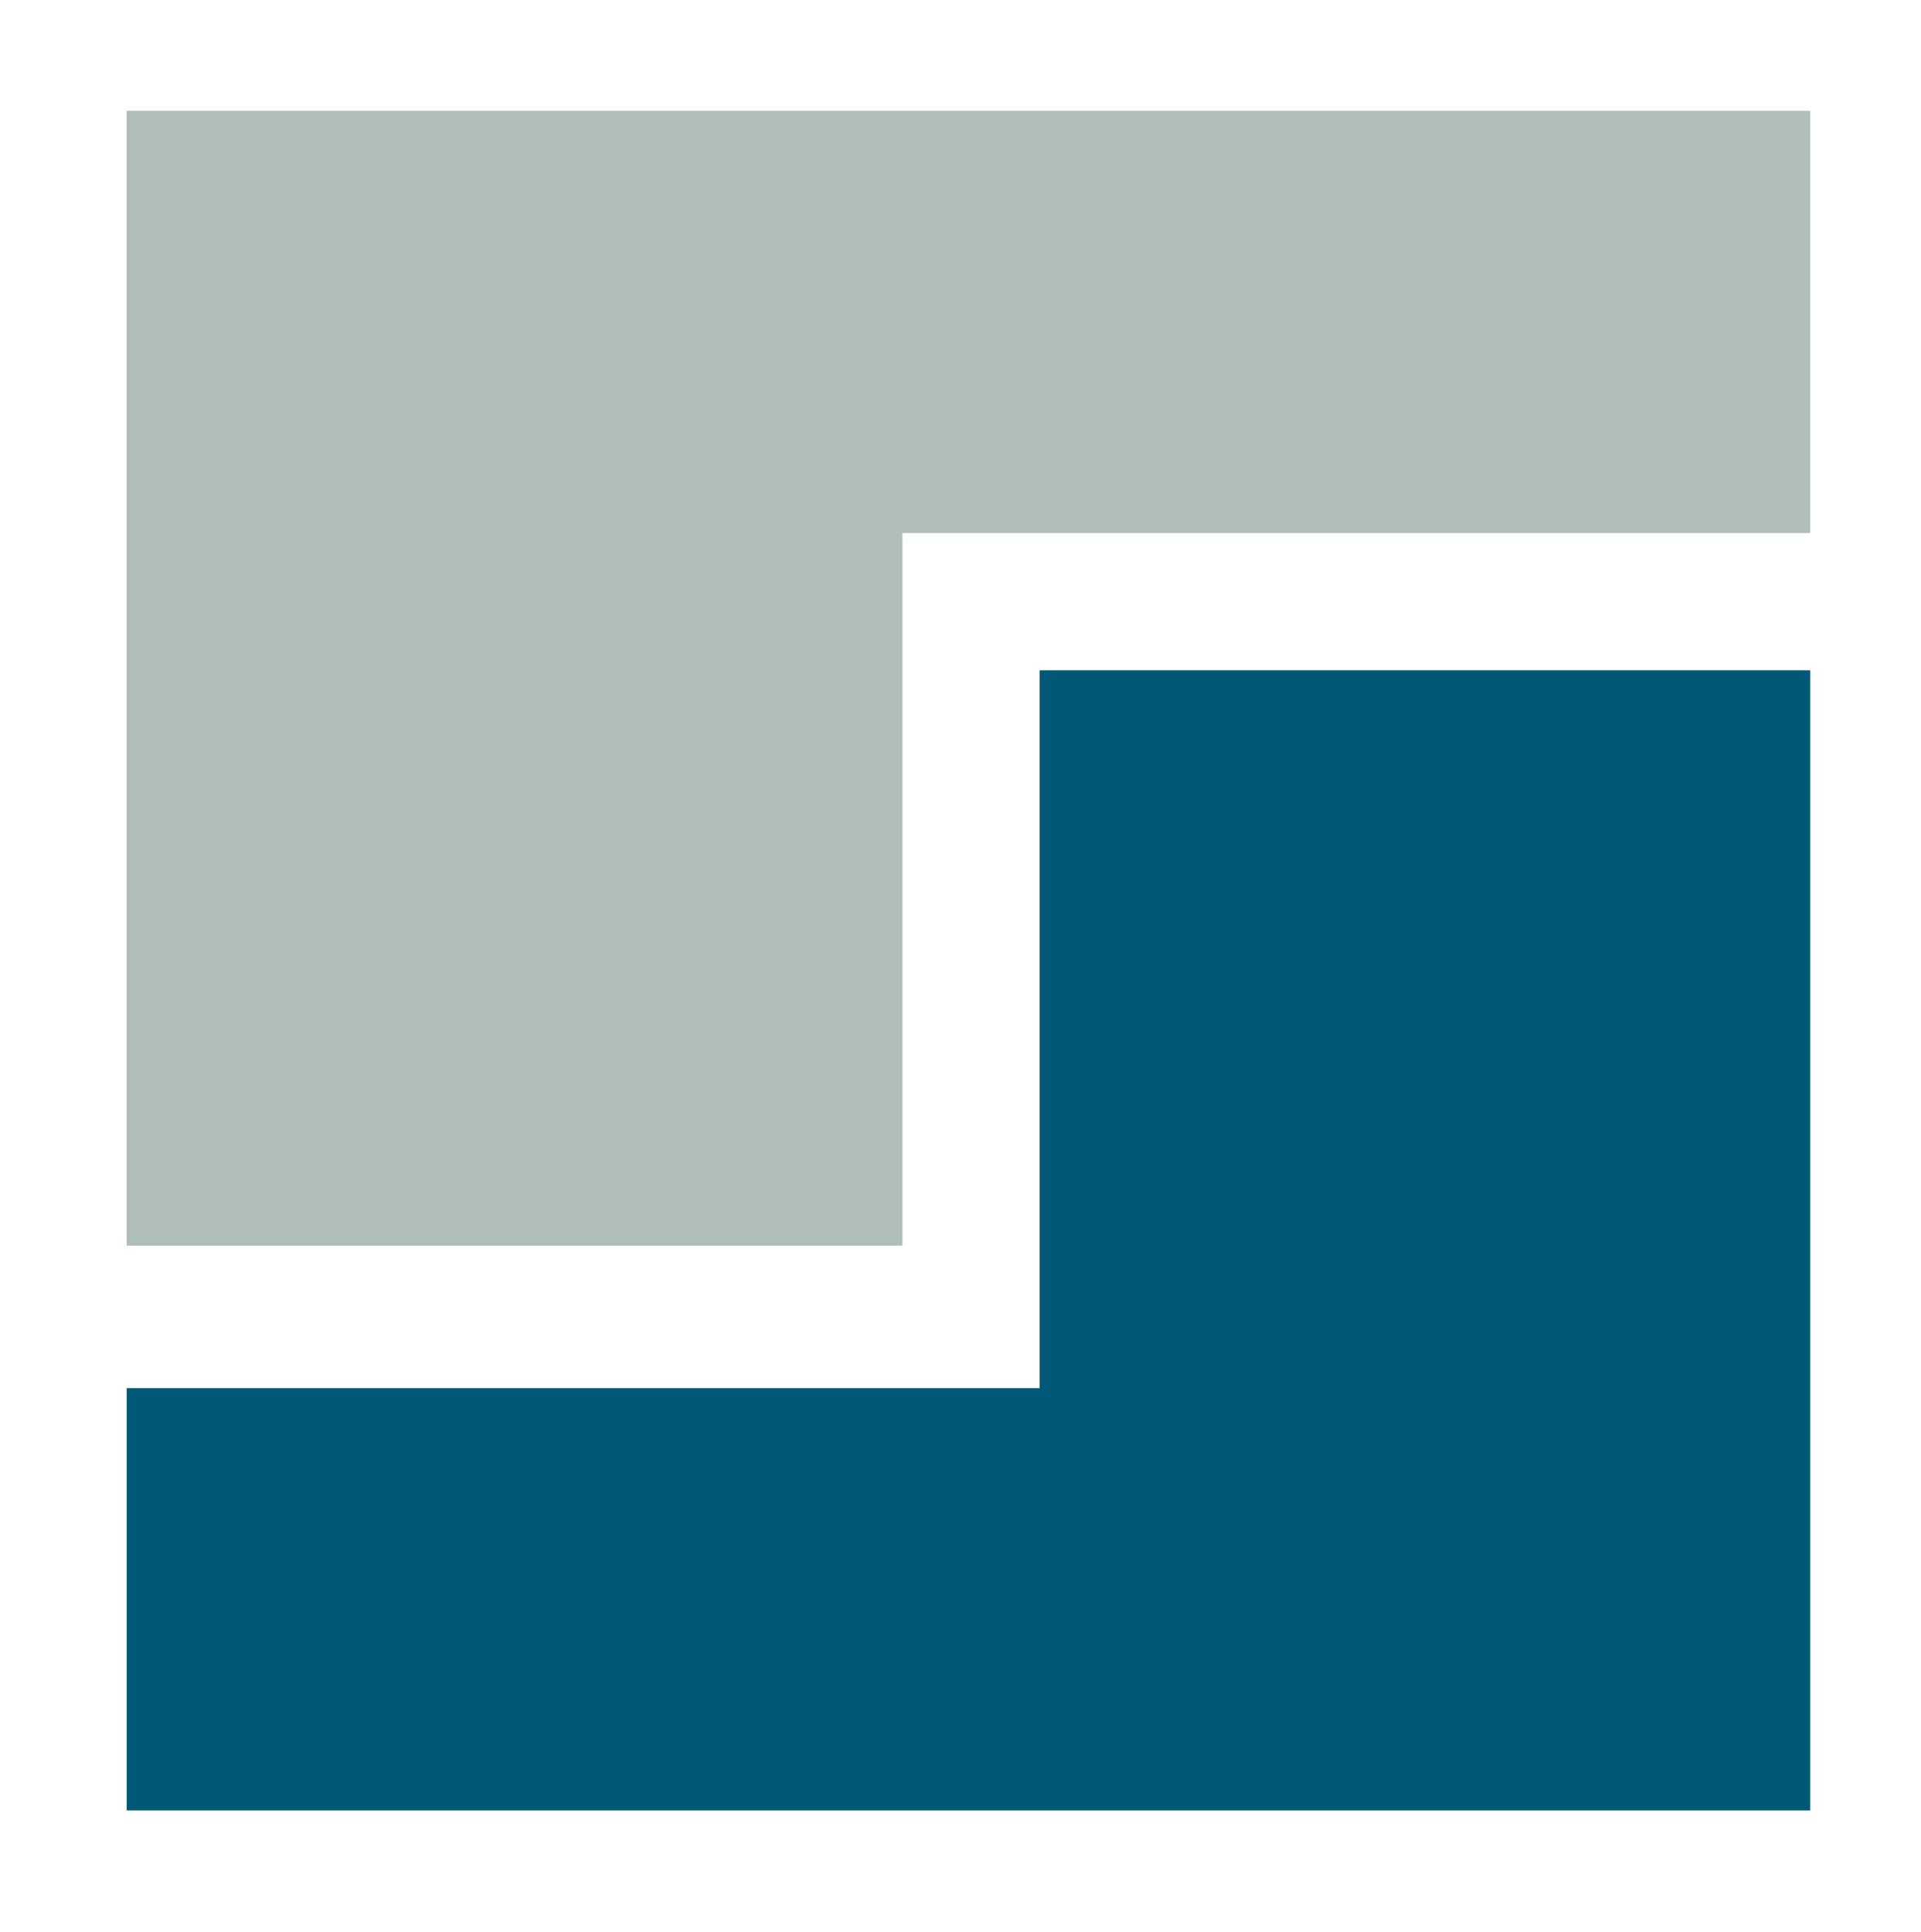 <?xml version="1.0" encoding="UTF-8"?>
<svg xmlns="http://www.w3.org/2000/svg" version="1.1" viewBox="0 0 36.4 36.6">
  <defs>
    <style>
      .cls-1 {
        fill: #b0beb8;
      }

      .cls-2 {
        fill: #005876;
      }
    </style>
  </defs>
  <!-- Generator: Adobe Illustrator 28.6.0, SVG Export Plug-In . SVG Version: 1.2.0 Build 709)  -->
  <g>
    <g id="Ebene_1">
      <polygon class="cls-2" points="19.7 12.7 19.7 26.3 2.4 26.3 2.4 34.3 19.7 34.3 34.3 34.3 34.3 26.3 34.3 12.7 19.7 12.7"/>
      <polygon class="cls-1" points="17.1 23.6 17.1 10.1 34.3 10.1 34.3 2.1 17.1 2.1 2.4 2.1 2.4 10.1 2.4 23.6 17.1 23.6"/>
    </g>
  </g>
</svg>